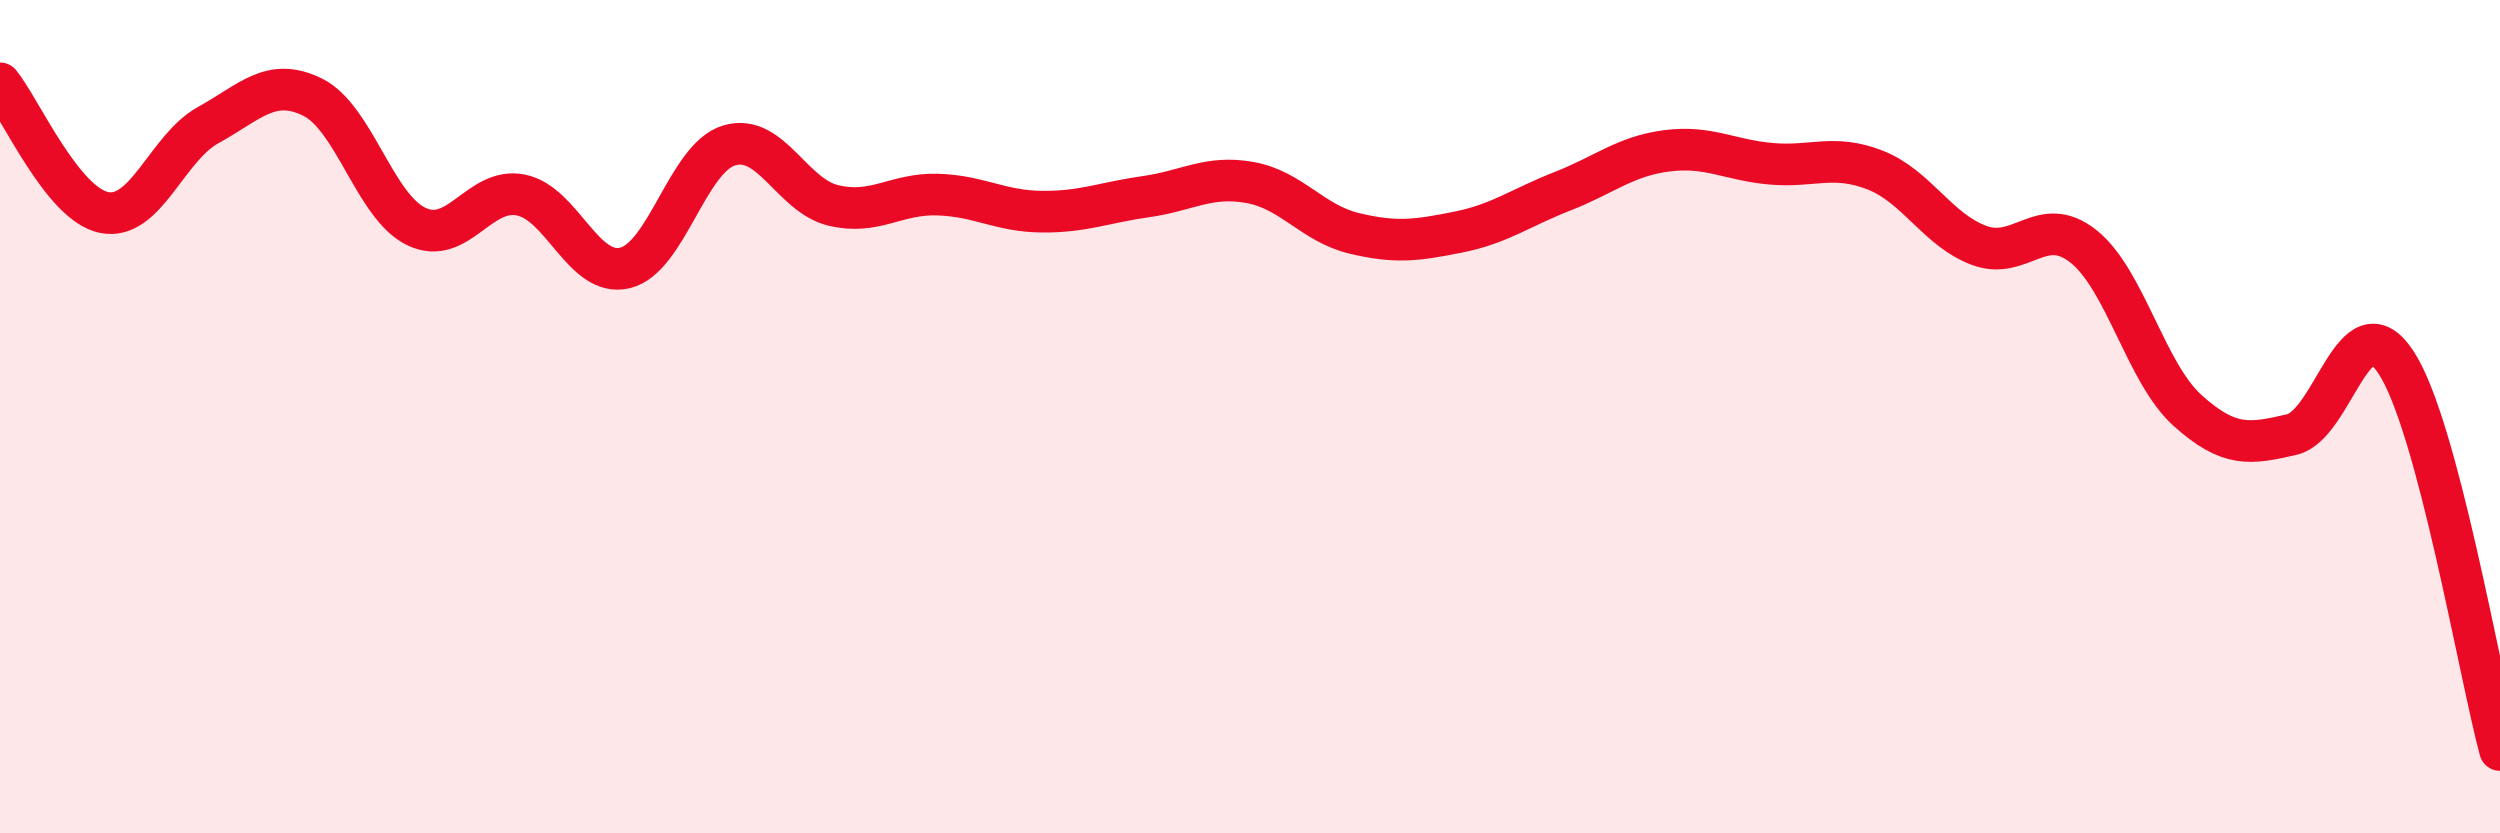 
    <svg width="60" height="20" viewBox="0 0 60 20" xmlns="http://www.w3.org/2000/svg">
      <path
        d="M 0,2 C 0.5,2.62 1.5,4.9 2.5,5.1 C 3.5,5.3 4,3.55 5,3 C 6,2.45 6.5,1.84 7.5,2.33 C 8.5,2.82 9,4.97 10,5.44 C 11,5.91 11.5,4.48 12.5,4.68 C 13.5,4.88 14,6.67 15,6.43 C 16,6.19 16.5,3.79 17.5,3.49 C 18.5,3.19 19,4.69 20,4.93 C 21,5.17 21.5,4.64 22.5,4.67 C 23.5,4.7 24,5.07 25,5.08 C 26,5.09 26.5,4.86 27.5,4.72 C 28.5,4.58 29,4.2 30,4.38 C 31,4.56 31.5,5.36 32.5,5.6 C 33.5,5.84 34,5.77 35,5.57 C 36,5.37 36.5,4.98 37.5,4.59 C 38.5,4.2 39,3.75 40,3.62 C 41,3.49 41.5,3.84 42.5,3.93 C 43.5,4.02 44,3.69 45,4.08 C 46,4.47 46.5,5.52 47.5,5.89 C 48.5,6.26 49,5.12 50,5.91 C 51,6.7 51.5,8.95 52.5,9.85 C 53.5,10.75 54,10.66 55,10.43 C 56,10.2 56.5,7.18 57.5,8.69 C 58.5,10.2 59.5,16.14 60,18L60 20L0 20Z"
        fill="#EB0A25"
        opacity="0.1"
        stroke-linecap="round"
        stroke-linejoin="round"
      />
      <path
        d="M 0,2 C 0.5,2.62 1.5,4.9 2.5,5.1 C 3.5,5.3 4,3.55 5,3 C 6,2.45 6.5,1.84 7.5,2.33 C 8.5,2.82 9,4.97 10,5.44 C 11,5.91 11.5,4.48 12.5,4.68 C 13.5,4.88 14,6.67 15,6.43 C 16,6.19 16.5,3.79 17.5,3.49 C 18.5,3.19 19,4.69 20,4.93 C 21,5.17 21.5,4.64 22.5,4.67 C 23.5,4.7 24,5.07 25,5.08 C 26,5.09 26.5,4.86 27.5,4.72 C 28.5,4.58 29,4.2 30,4.38 C 31,4.56 31.5,5.36 32.5,5.6 C 33.5,5.84 34,5.77 35,5.57 C 36,5.37 36.5,4.98 37.5,4.59 C 38.5,4.2 39,3.75 40,3.62 C 41,3.49 41.5,3.84 42.5,3.93 C 43.5,4.02 44,3.69 45,4.08 C 46,4.47 46.5,5.52 47.5,5.89 C 48.5,6.26 49,5.12 50,5.91 C 51,6.7 51.5,8.95 52.5,9.85 C 53.5,10.75 54,10.66 55,10.43 C 56,10.2 56.5,7.18 57.5,8.69 C 58.5,10.2 59.5,16.14 60,18"
        stroke="#EB0A25"
        stroke-width="1"
        fill="none"
        stroke-linecap="round"
        stroke-linejoin="round"
      />
    </svg>
  